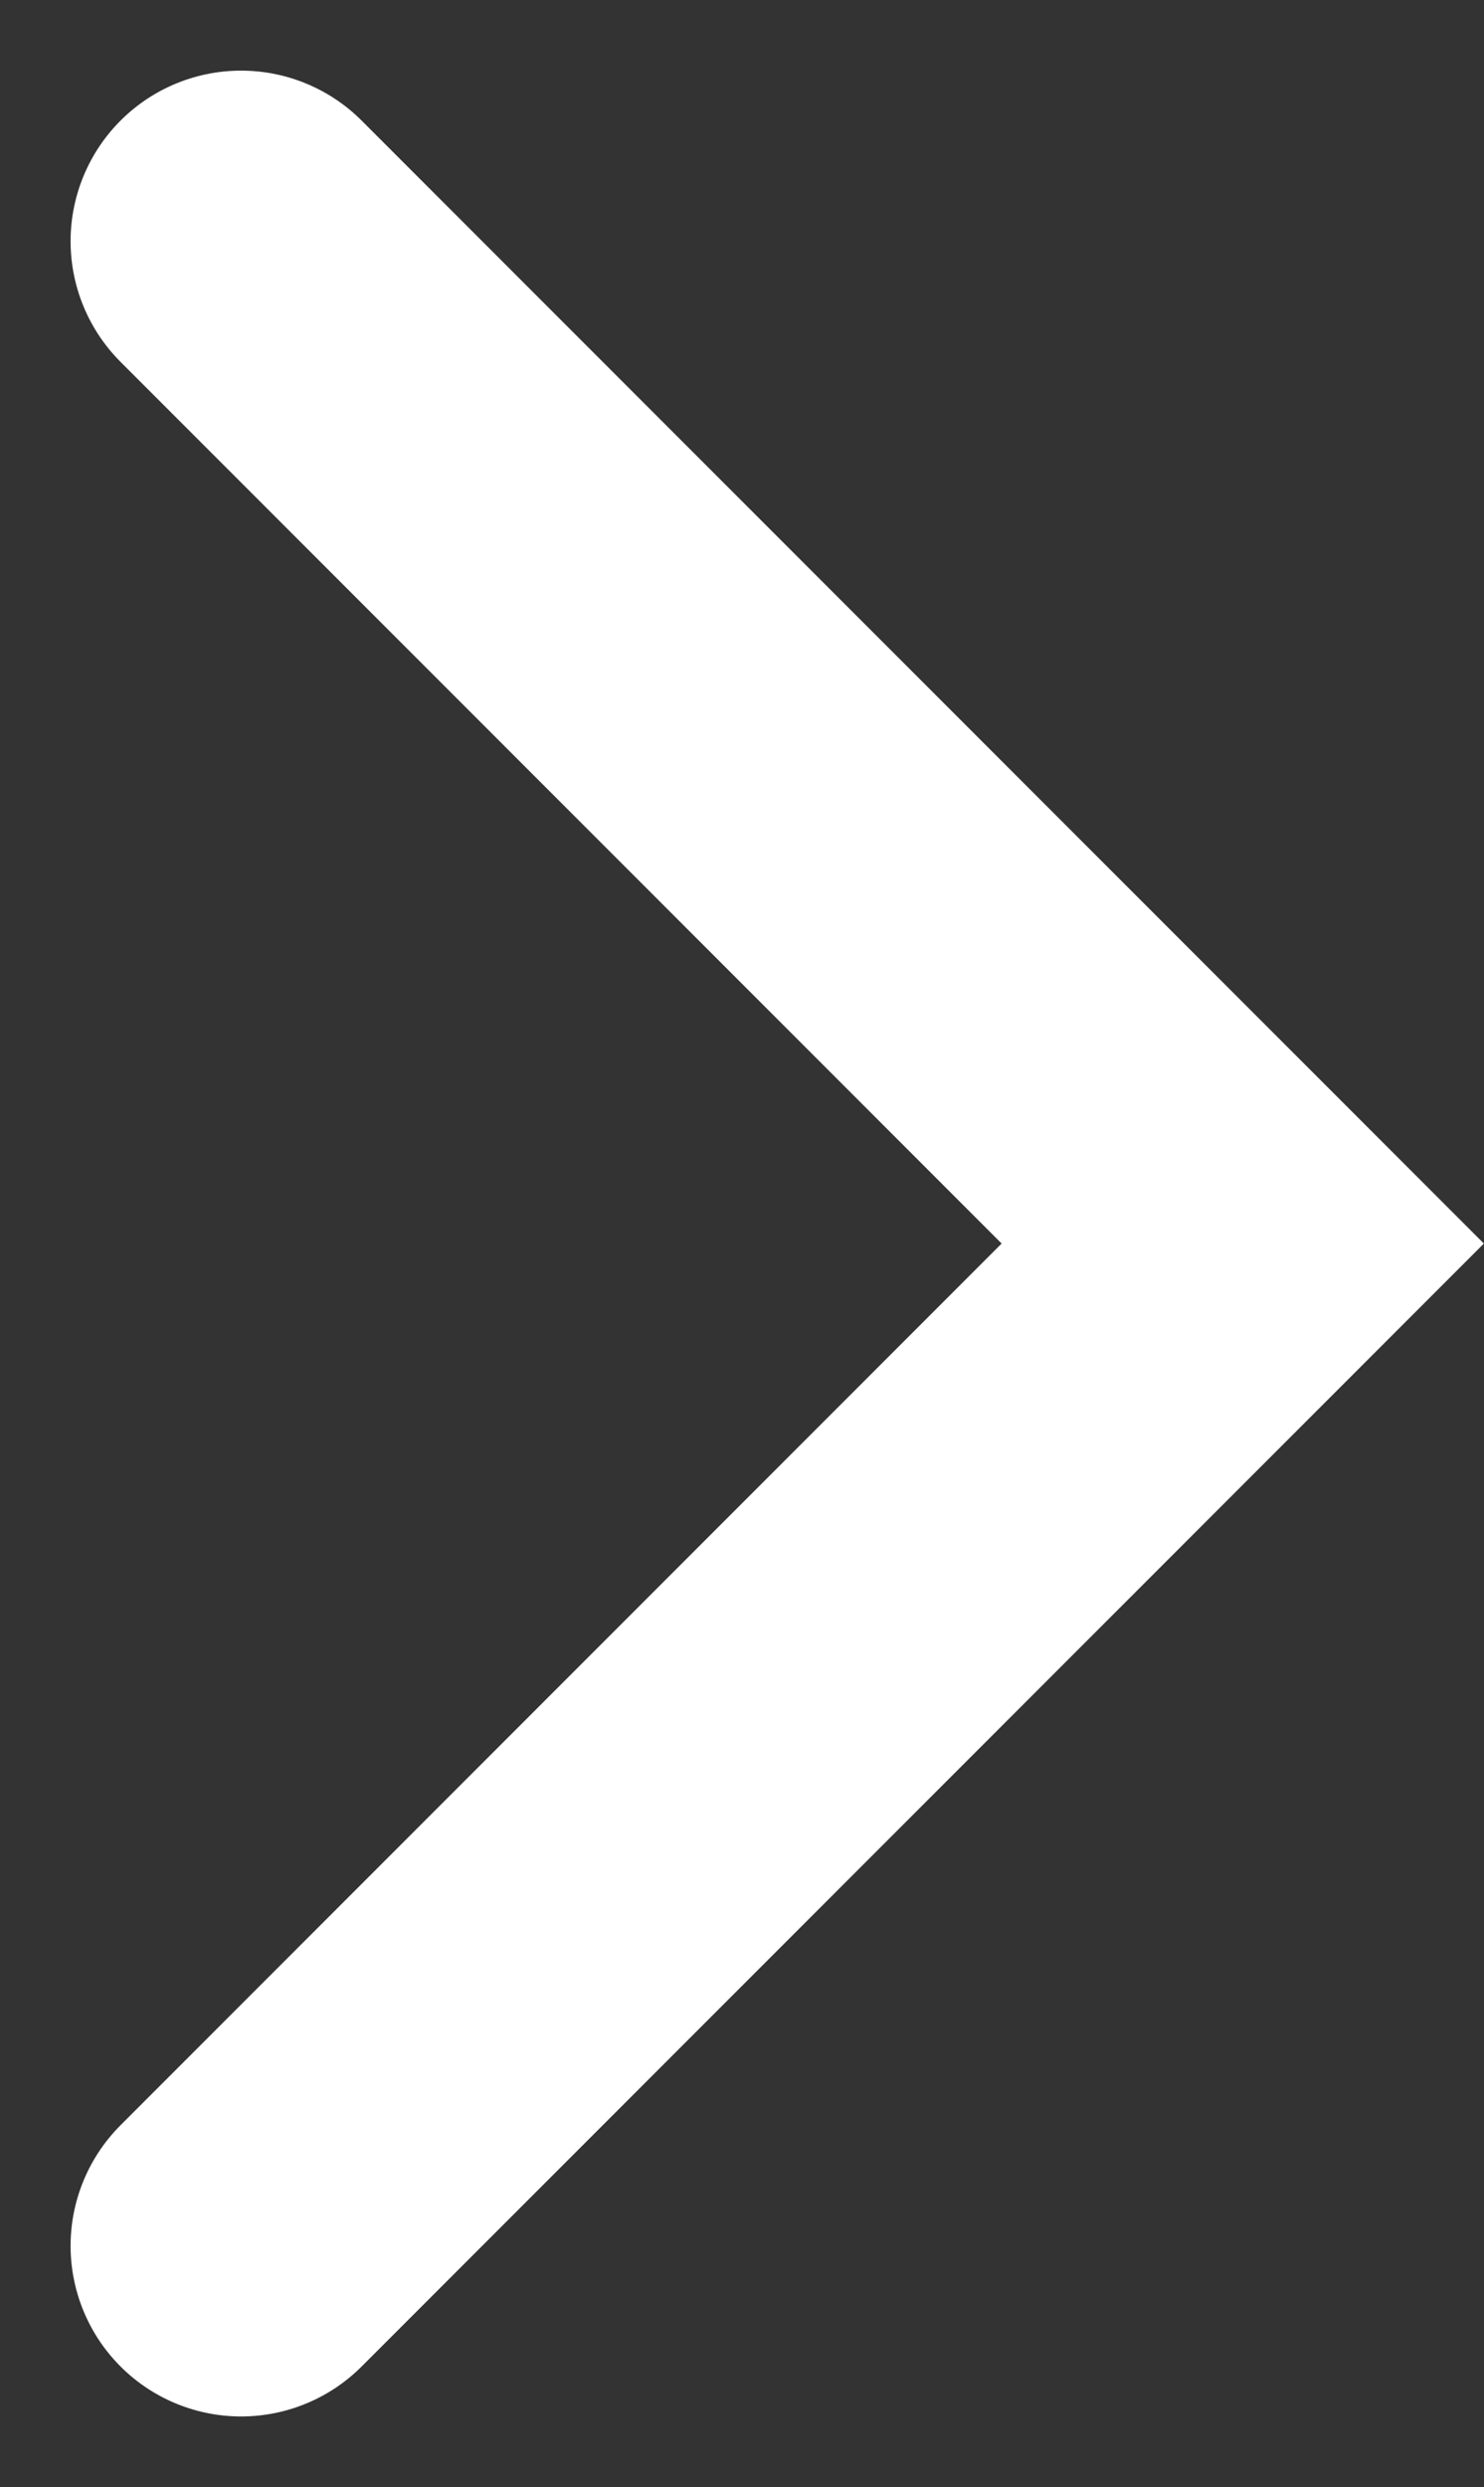 <svg xmlns="http://www.w3.org/2000/svg" width="8.704" height="14.579" viewBox="0 0 8.704 14.579">
  <rect x="0" y="0" width="8.704" height="14.579" fill="#333333" stroke="none"/>
  <path id="btn-arrow-right" d="M0,0,5.875,5.875,11.75,0" transform="translate(1.414 13.164) rotate(-90)" fill="none" stroke="#fff" stroke-linecap="round" stroke-width="2"/>
</svg>
